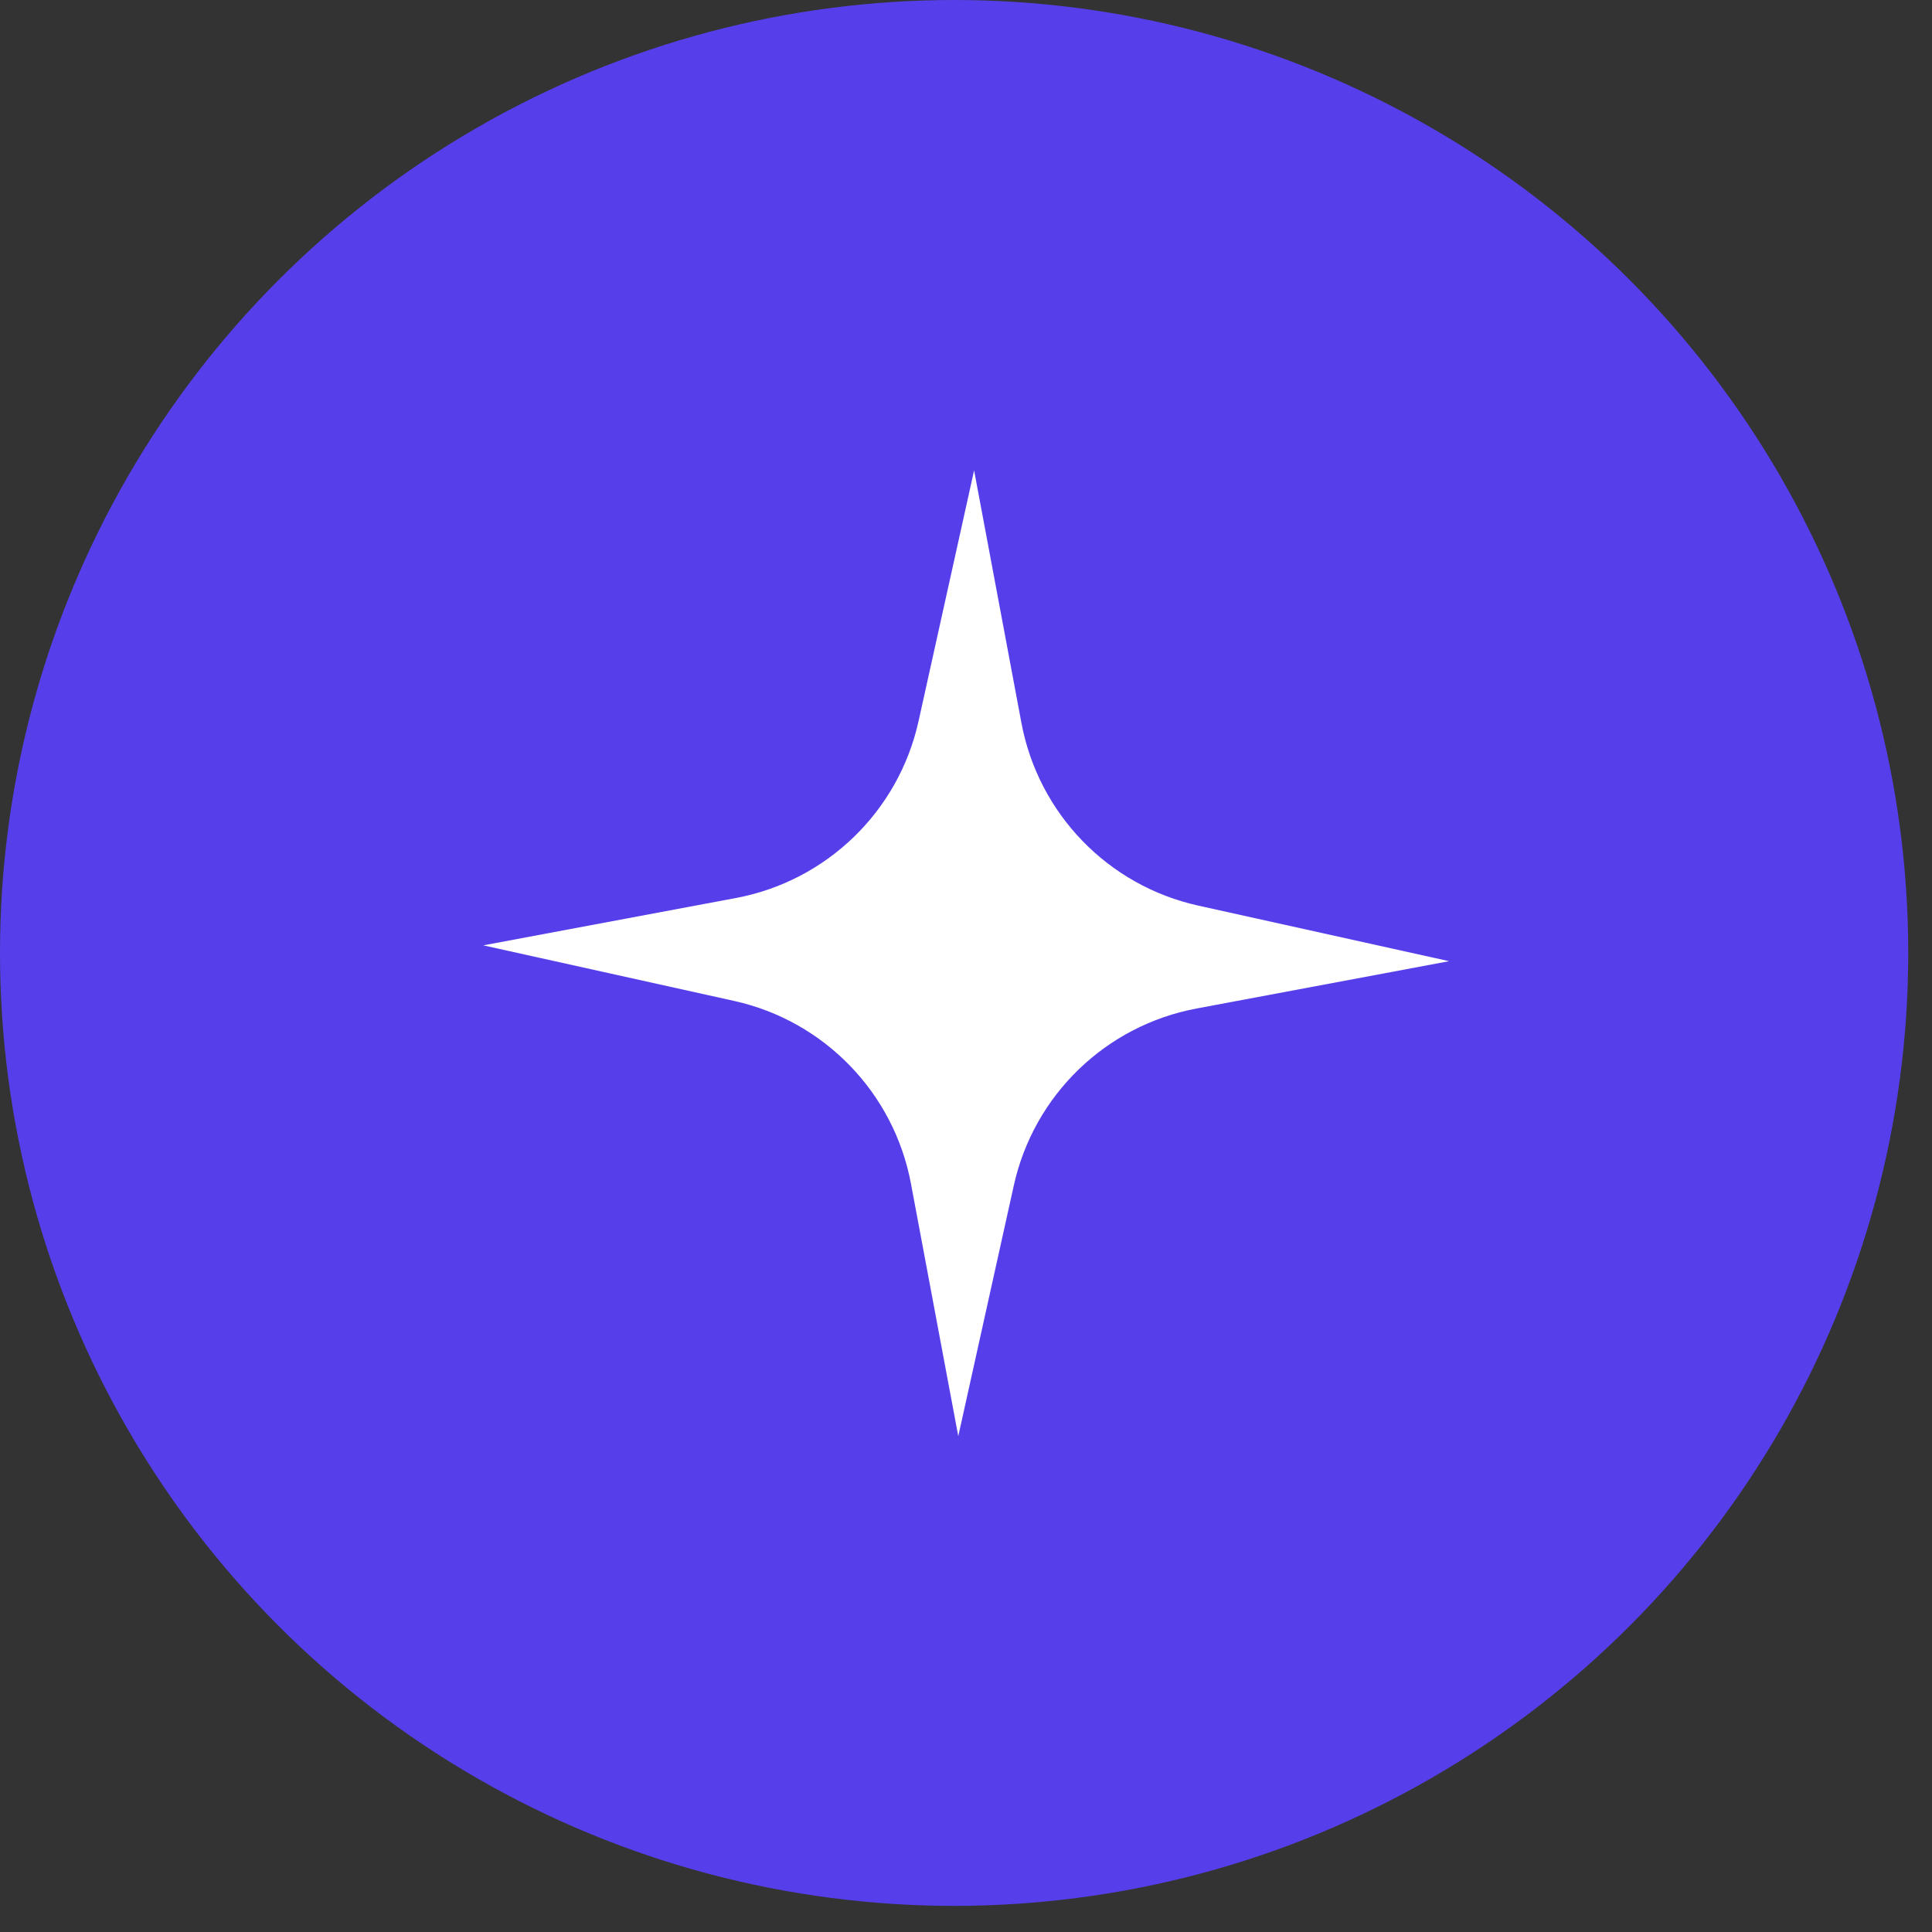 <svg width="67" height="67" viewBox="0 0 67 67" fill="none" xmlns="http://www.w3.org/2000/svg">
<rect x="0" y="0" width="67" height="67" fill="#333333" stroke="none"/>
<ellipse cx="33.088" cy="33.047" rx="33.088" ry="33.047" fill="#563FEB"/>
<path d="M33.781 16.312L35.422 25.069C36.012 28.219 38.425 30.713 41.555 31.406L50.253 33.333L41.496 34.974C38.346 35.564 35.852 37.978 35.159 41.107L33.232 49.805L31.591 41.048C31.001 37.898 28.587 35.404 25.458 34.711L16.76 32.784L25.517 31.143C28.667 30.553 31.161 28.14 31.854 25.011L33.781 16.312Z" fill="white"/>
</svg>
